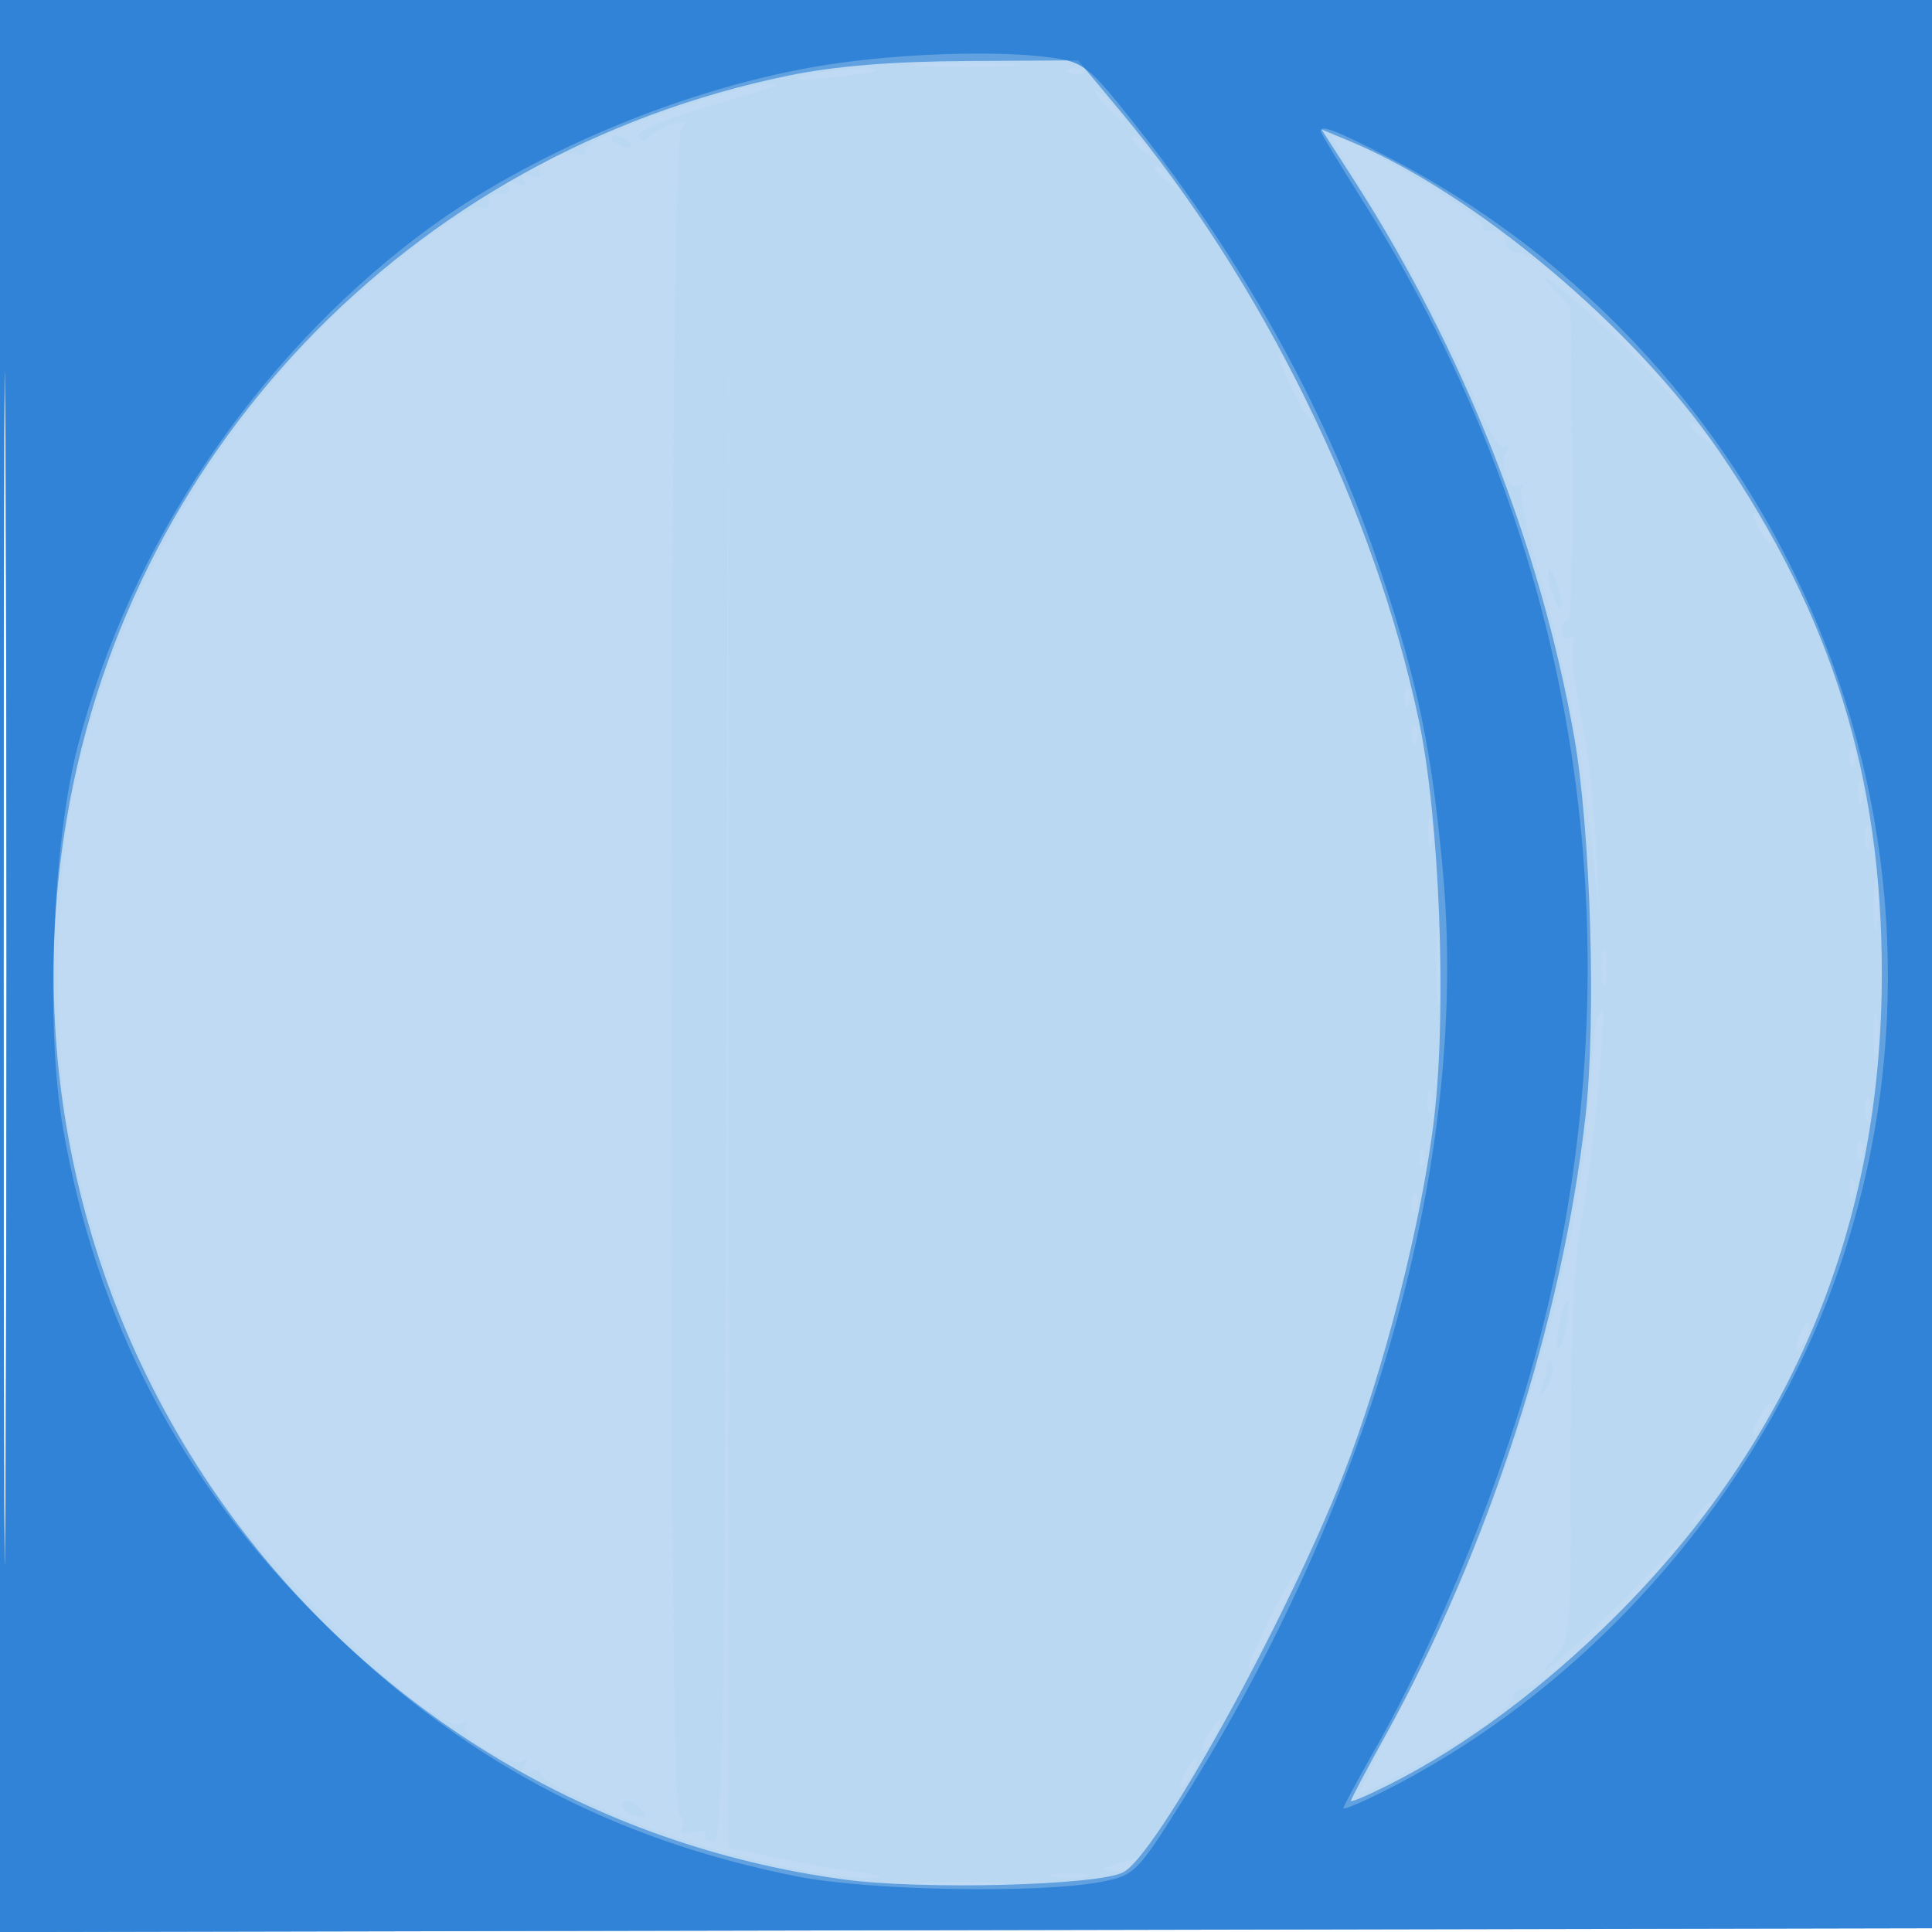 <svg xmlns="http://www.w3.org/2000/svg" width="256" height="256"><path fill-opacity=".271" d="M0 128.004v128.004l128.25-.254 128.25-.254.254-127.75L257.008 0H0v128.004m.485.496c0 70.4.119 99.053.265 63.672.146-35.38.146-92.98 0-128C.604 29.153.485 58.1.485 128.5" fill="#1976D2" fill-rule="evenodd"/><path fill-opacity=".026" d="M0 128.004v128.004l128.25-.254 128.25-.254.254-127.75L257.008 0H0v128.004m.485.496c0 70.4.119 99.053.265 63.672.146-35.38.146-92.98 0-128C.604 29.153.485 58.1.485 128.5M122.25 8.739c3.162.198 8.337.198 11.5 0 3.162-.198.575-.361-5.75-.361s-8.913.163-5.75.361m-15.75 1.312c-1.973.536-.945.623 3 .257 3.3-.307 6.188-.727 6.417-.933.744-.669-6.332-.161-9.417.676m35.313-.368c.721.289 1.584.253 1.916-.079.332-.332-.258-.568-1.312-.525-1.165.048-1.402.285-.604.604M92.5 13.404c-10.638 3.518-15.545 5.715-14.942 6.691.3.485-.117.628-.928.317-1.852-.711-5.886 1.365-5.106 2.627.328.53-.167.652-1.136.28-1.157-.444-1.483-.281-1 .5.482.78.156.943-1 .5-1.08-.415-1.474-.267-1.063.398.372.601-.097.998-1.086.92-.962-.076-1.616.455-1.464 1.187.151.729-.196 1.034-.772.678C62.55 26.604 51.83 34.46 43.8 42.307c-17.36 16.964-29.742 40.14-34.415 64.418-1.981 10.286-2.252 31.495-.531 41.423 2.936 16.94 9.843 34.596 18.842 48.163 8.454 12.745 30.519 33.91 33.459 32.093.677-.418.884-.276.501.344-.813 1.315 6.099 5.521 7.575 4.609.69-.426.783-.189.259.658-.599.97-.358 1.149.898.666.944-.362 1.479-.275 1.189.194-.637 1.031 10.459 6.207 19.423 9.061 8.828 2.811 19.757 5.052 24 4.922 2.658-.082 2.176-.299-2-.902-3.025-.436-7.975-1.318-11-1.958l-5.5-1.165.008-115.167.009-115.166-.263 114.75C96.018 232.269 95.833 244 94.437 244c-.855 0-1.303-.408-.995-.907.309-.498-.41-.653-1.597-.342-1.409.368-1.924.186-1.485-.524.37-.599.215-1.371-.344-1.717-1.62-1.001-1.389-221.719.234-223.422 1.022-1.074.794-1.177-1.25-.566-1.375.411-2.781 1.185-3.125 1.72-.394.612-.868.578-1.283-.093-.409-.661 2.664-2.063 8.125-3.705 4.831-1.453 9.233-2.786 9.783-2.964.55-.177.1-.337-1-.356-1.1-.019-5.15 1.007-9 2.28m54 .596c.995 1.1 2.035 2 2.31 2 .275 0-.315-.9-1.31-2-.995-1.1-2.035-2-2.31-2-.275 0 .315.9 1.31 2M81 18.393c0 .216.698.661 1.552.989.89.341 1.291.173.941-.393-.587-.951-2.493-1.406-2.493-.596m69-.015c0 .207.787.995 1.75 1.75 1.586 1.243 1.621 1.208.378-.378-1.307-1.666-2.128-2.195-2.128-1.372m30.318 6.372c5.693 8.925 11.726 20.191 15.231 28.438 1.563 3.679 3.274 6.422 3.801 6.096.527-.326.635-.069.24.57-1.011 1.636.326 5.316 1.637 4.506.625-.387.795-.205.402.431-.374.605.622 5.512 2.214 10.905 3.318 11.244 5.979 25.032 7.2 37.304l.845 8.5-.408-9.5c-.224-5.225-1.137-13.013-2.028-17.307-.892-4.294-1.364-8.48-1.048-9.302.324-.845.143-1.229-.415-.884-.544.336-.989-.117-.989-1.007 0-.89.338-1.409.75-1.154.412.255.665-9.003.562-20.572l-.189-21.036-2.811-3.058c-1.587-1.726-.312-.966 2.928 1.744 3.157 2.641 8.042 7.339 10.855 10.439l5.115 5.637-4.268-5.334c-5.55-6.935-16.464-16.666-18.695-16.667-.961-.001-1.758-.676-1.771-1.5-.013-.825-.796-1.437-1.739-1.362-.944.075-1.491-.227-1.216-.671.643-1.04-17.597-11.966-19.975-11.966-.293 0 1.404 3.038 3.772 6.75M153 22.378c0 .207.787.995 1.75 1.75 1.586 1.243 1.621 1.208.378-.378-1.307-1.666-2.128-2.195-2.128-1.372m18.202 29.1c1.196 2.463 2.347 4.307 2.556 4.097.453-.452-3.588-8.575-4.265-8.575-.257 0 .512 2.015 1.709 4.478m52.798 4.9c0 .207.787.995 1.75 1.75 1.586 1.243 1.621 1.208.378-.378-1.307-1.666-2.128-2.195-2.128-1.372M233 70c.589 1.1 1.295 2 1.57 2 .275 0 .019-.9-.57-2s-1.295-2-1.57-2c-.275 0-.019.9.57 2m-27.859 6c0 .825.386 2.4.859 3.5.542 1.261.859 1.445.859.5 0-.825-.386-2.4-.859-3.5-.542-1.261-.859-1.445-.859-.5m-19.062 16.583c.048 1.165.285 1.402.604.605.289-.722.253-1.585-.079-1.917-.332-.332-.568.258-.525 1.312m1 5c.048 1.165.285 1.402.604.605.289-.722.253-1.585-.079-1.917-.332-.332-.568.258-.525 1.312m58 3c.048 1.165.285 1.402.604.605.289-.722.253-1.585-.079-1.917-.332-.332-.568.258-.525 1.312m1.079 4.417c0 1.375.227 1.938.504 1.25.278-.687.278-1.812 0-2.5-.277-.687-.504-.125-.504 1.25m-56.963 5.5c.02 1.65.244 2.204.498 1.231.254-.973.237-2.323-.037-3-.274-.677-.481.119-.461 1.769m57.963.5c0 1.375.227 1.938.504 1.25.278-.687.278-1.812 0-2.5-.277-.687-.504-.125-.504 1.25m1.142 9c0 3.025.187 4.263.416 2.75.229-1.513.229-3.987 0-5.5s-.416-.275-.416 2.75m-57.951 8c0 4.675.173 6.588.383 4.25.211-2.338.211-6.163 0-8.5-.21-2.338-.383-.425-.383 4.25m21.903.5c.011 2.2.216 2.982.455 1.738.239-1.244.23-3.044-.02-4s-.446.062-.435 2.262m36.034 9c.008 2.75.202 3.756.432 2.236.229-1.52.223-3.77-.014-5-.237-1.23-.425.014-.418 2.764m-36.734-2.25c-.212.688-.624 5.075-.916 9.75-1.368 21.905-10.038 51.34-22.465 76.264a6548.063 6548.063 0 0 0-7.989 16.054c-.545 1.132 10.343-4.548 15.818-8.253 2.475-1.674 4.52-3.611 4.545-4.305.025-.693.625-1.135 1.333-.983 1.76.38 11.8-8.469 17.592-15.503 4.723-5.736 4.712-5.73-1.608.913-6.548 6.883-16.651 15.806-12.037 10.631 2.298-2.576 2.325-2.897 2.307-26.463-.013-17.191.411-26.206 1.517-32.271 1.433-7.861 3.274-27.084 2.594-27.084-.168 0-.479.563-.691 1.25M189.158 146c0 1.375.227 1.938.504 1.25.278-.687.278-1.812 0-2.5-.277-.687-.504-.125-.504 1.25m58 1c0 1.375.227 1.938.504 1.25.278-.687.278-1.812 0-2.5-.277-.687-.504-.125-.504 1.25m-1.079 5.583c.048 1.165.285 1.402.604.605.289-.722.253-1.585-.079-1.917-.332-.332-.568.258-.525 1.312m-58 1c.048 1.165.285 1.402.604.605.289-.722.253-1.585-.079-1.917-.332-.332-.568.258-.525 1.312m57 4c.048 1.165.285 1.402.604.605.289-.722.253-1.585-.079-1.917-.332-.332-.568.258-.525 1.312m-58 2c.048 1.165.285 1.402.604.605.289-.722.253-1.585-.079-1.917-.332-.332-.568.258-.525 1.312m19.546 15.542c-.834 4.168-.026 4.976.875.875.38-1.729.482-3.351.227-3.606-.255-.255-.751.974-1.102 2.731m31.999 1.414c-.965 2.514-.681 3.163.498 1.136.584-1.004.851-2.036.593-2.293-.257-.258-.749.263-1.091 1.157m-33.545 4.129c-.043.643-.338 1.993-.655 3-.547 1.741-.518 1.744.571.044.631-.983.925-2.333.655-3-.355-.875-.514-.887-.571-.044M233 188c-.589 1.1-.845 2-.57 2s.981-.9 1.57-2c.589-1.1.845-2 .57-2s-.981.9-1.57 2m-8.128 12.75c-1.243 1.586-1.208 1.621.378.378 1.666-1.307 2.195-2.128 1.372-2.128-.207 0-.995.787-1.75 1.75m-56.664 13.782c-1.754 3.557-2.975 6.468-2.713 6.468.67 0 6.716-12.122 6.269-12.569-.201-.202-1.802 2.544-3.556 6.101M160 230c-.589 1.1-.845 2-.57 2s.981-.9 1.57-2c.589-1.1.845-2 .57-2s-.981.9-1.57 2m-3 5c-.589 1.1-.845 2-.57 2s.981-.9 1.57-2c.589-1.1.845-2 .57-2s-.981.9-1.57 2m-74.441 3.905c-.301.487.189 1.168 1.09 1.514 2.155.827 2.469.375.803-1.159-.74-.682-1.592-.842-1.893-.355M148 247c-2.327.745-2.349.808-.309.9 1.205.055 2.469-.35 2.809-.9.34-.55.479-.955.309-.9a2527 2527 0 0 1-2.809.9m-8.238 1.707c1.244.239 3.044.23 4-.02s-.062-.446-2.262-.435c-2.2.011-2.982.216-1.738.455m-16.482 1.029c2.629.207 6.679.204 9-.005 2.321-.21.17-.379-4.78-.376-4.95.003-6.849.175-4.22.381" fill="#1976D2" fill-rule="evenodd"/><path fill-opacity=".547" d="M0 128.004v128.004l128.25-.254 128.25-.254.254-127.75L257.008 0H0v128.004m.485.496c0 70.4.119 99.053.265 63.672.146-35.38.146-92.98 0-128C.604 29.153.485 58.1.485 128.5M104.5 10.014C54.206 20.327 16.087 60.289 8.495 110.659-1.621 177.772 44.789 239.938 111.8 249.035c10.395 1.411 33.763.804 37.065-.963 4.458-2.385 21.529-33.25 29.135-52.675 5.363-13.695 10.462-33.753 12.047-47.383 1.676-14.419.701-39.549-2.038-52.514-5.917-28.013-20.616-58.033-39.538-80.75L142.849 8l-14.675.084c-10.05.058-17.51.666-23.674 1.93m75.056 14.074c14.351 22.388 24.509 48.097 29.007 73.412 2.219 12.488 2.973 37.65 1.514 50.505-3.065 27.01-12.842 57.272-26.451 81.875-2.544 4.6-4.626 8.541-4.626 8.759 0 .217 2.363-.801 5.25-2.263 10.012-5.069 20.298-12.742 29.875-22.285 23.412-23.33 35.227-51.868 35.227-85.091 0-26.068-6.619-47.343-21.507-69.128-11.28-16.506-32.445-34.281-49.041-41.187l-3.697-1.538 4.449 6.941" fill="#1976D2" fill-rule="evenodd"/><path fill-opacity=".683" d="M0 128.004v128.004l128.25-.254 128.25-.254.254-127.75L257.008 0H0v128.004m.485.496c0 70.4.119 99.053.265 63.672.146-35.38.146-92.98 0-128C.604 29.153.485 58.1.485 128.5M109.629 8.573c-18.505 2.878-39.727 11.759-54.102 22.642-21.849 16.54-38.265 41.061-45.184 67.491-3.408 13.019-4.359 37.226-1.995 50.794 4.435 25.447 15.511 46.636 34.027 65.093 18.474 18.416 38.424 29.144 63.35 34.066 9.534 1.883 32.247 2.267 40.275.68 4.35-.859 4.708-1.221 10.759-10.864 25.392-40.465 37.907-85.205 34.426-123.066-1.488-16.191-3.267-24.744-8.299-39.909-6.816-20.543-17.801-40.483-32.57-59.122-6.024-7.602-6.73-8.163-11.016-8.75-7.127-.977-19.933-.569-29.671.945M175 17.392c0 .216 2.516 4.378 5.591 9.25 28.766 45.574 36.964 98.391 23.411 150.824-4.565 17.66-13.183 39.117-21.838 54.374-2.29 4.036-4.164 7.531-4.164 7.766 0 .235 2.363-.755 5.25-2.2 27.921-13.977 50.732-40.346 60.738-70.211 18.923-56.48-6.933-119.141-60.488-146.597-6.633-3.4-8.5-4.104-8.5-3.206" fill="#1976D2" fill-rule="evenodd"/></svg>